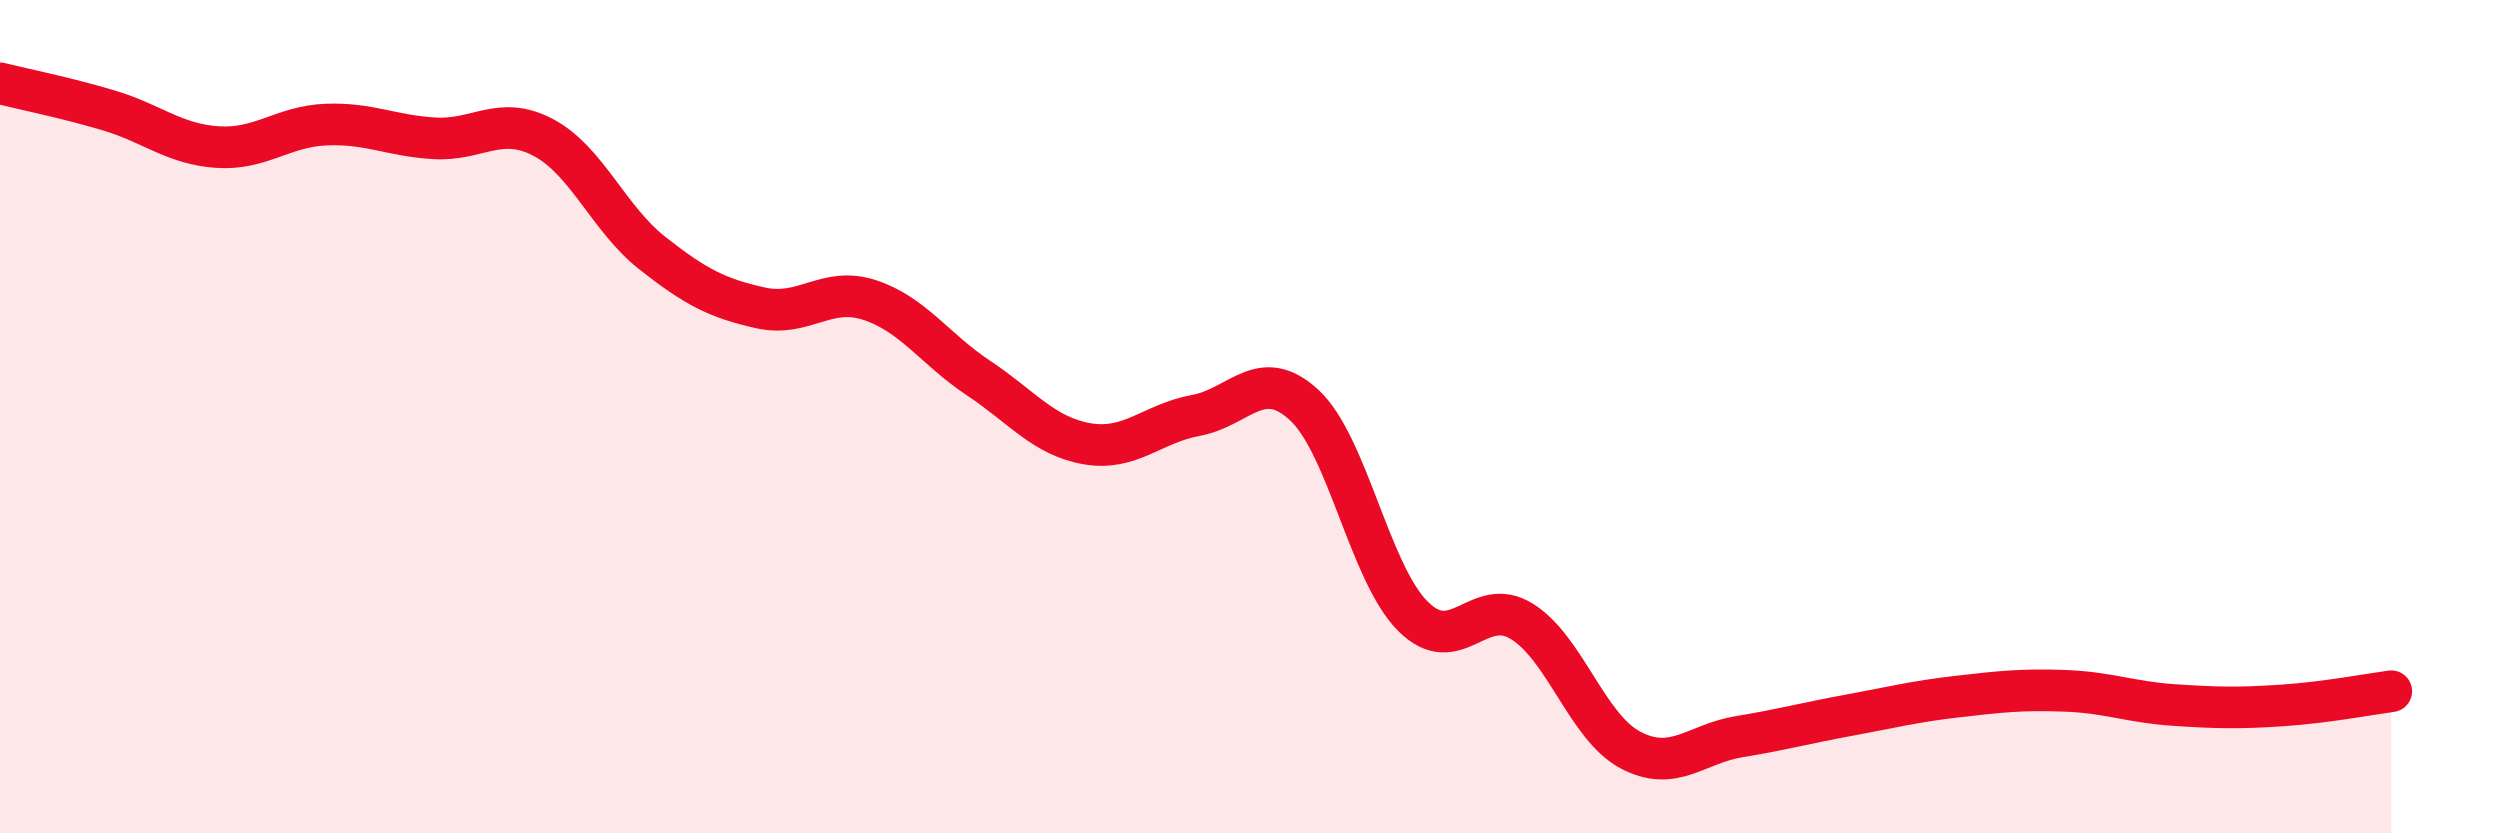 
    <svg width="60" height="20" viewBox="0 0 60 20" xmlns="http://www.w3.org/2000/svg">
      <path
        d="M 0,2 C 0.52,2.13 1.57,2.34 2.61,2.65 C 3.65,2.96 4.18,3.46 5.22,3.53 C 6.26,3.6 6.79,3.03 7.83,2.99 C 8.87,2.95 9.39,3.26 10.43,3.32 C 11.47,3.38 12,2.75 13.04,3.3 C 14.08,3.85 14.61,5.25 15.65,6.07 C 16.69,6.89 17.22,7.16 18.26,7.39 C 19.3,7.62 19.83,6.86 20.87,7.2 C 21.91,7.54 22.44,8.38 23.48,9.07 C 24.52,9.76 25.05,10.47 26.09,10.65 C 27.13,10.83 27.66,10.16 28.7,9.97 C 29.74,9.78 30.26,8.76 31.3,9.72 C 32.34,10.68 32.87,13.75 33.91,14.79 C 34.95,15.83 35.48,14.27 36.52,14.91 C 37.56,15.55 38.09,17.45 39.13,18 C 40.17,18.55 40.7,17.85 41.74,17.68 C 42.78,17.51 43.31,17.36 44.35,17.17 C 45.39,16.98 45.92,16.84 46.96,16.72 C 48,16.6 48.53,16.54 49.57,16.58 C 50.61,16.62 51.13,16.85 52.17,16.92 C 53.21,16.99 53.74,17 54.78,16.93 C 55.82,16.86 56.87,16.66 57.39,16.59L57.39 20L0 20Z"
        fill="#EB0A25"
        opacity="0.1"
        stroke-linecap="round"
        stroke-linejoin="round"
      />
      <path
        d="M 0,2 C 0.52,2.13 1.57,2.34 2.61,2.65 C 3.65,2.96 4.18,3.46 5.22,3.53 C 6.26,3.6 6.79,3.03 7.83,2.99 C 8.87,2.95 9.39,3.26 10.43,3.32 C 11.47,3.38 12,2.75 13.04,3.3 C 14.08,3.85 14.61,5.25 15.65,6.07 C 16.69,6.89 17.22,7.16 18.26,7.39 C 19.3,7.62 19.83,6.86 20.87,7.2 C 21.91,7.54 22.44,8.38 23.48,9.07 C 24.52,9.76 25.05,10.47 26.09,10.65 C 27.13,10.83 27.66,10.16 28.7,9.97 C 29.74,9.78 30.26,8.76 31.3,9.72 C 32.34,10.68 32.87,13.75 33.91,14.79 C 34.95,15.83 35.48,14.27 36.52,14.91 C 37.56,15.55 38.09,17.45 39.13,18 C 40.17,18.55 40.7,17.85 41.74,17.68 C 42.78,17.51 43.31,17.36 44.35,17.17 C 45.39,16.98 45.92,16.84 46.96,16.72 C 48,16.6 48.53,16.54 49.57,16.58 C 50.61,16.62 51.13,16.85 52.17,16.92 C 53.21,16.99 53.74,17 54.78,16.93 C 55.82,16.86 56.87,16.66 57.39,16.59"
        stroke="#EB0A25"
        stroke-width="1"
        fill="none"
        stroke-linecap="round"
        stroke-linejoin="round"
      />
    </svg>
  